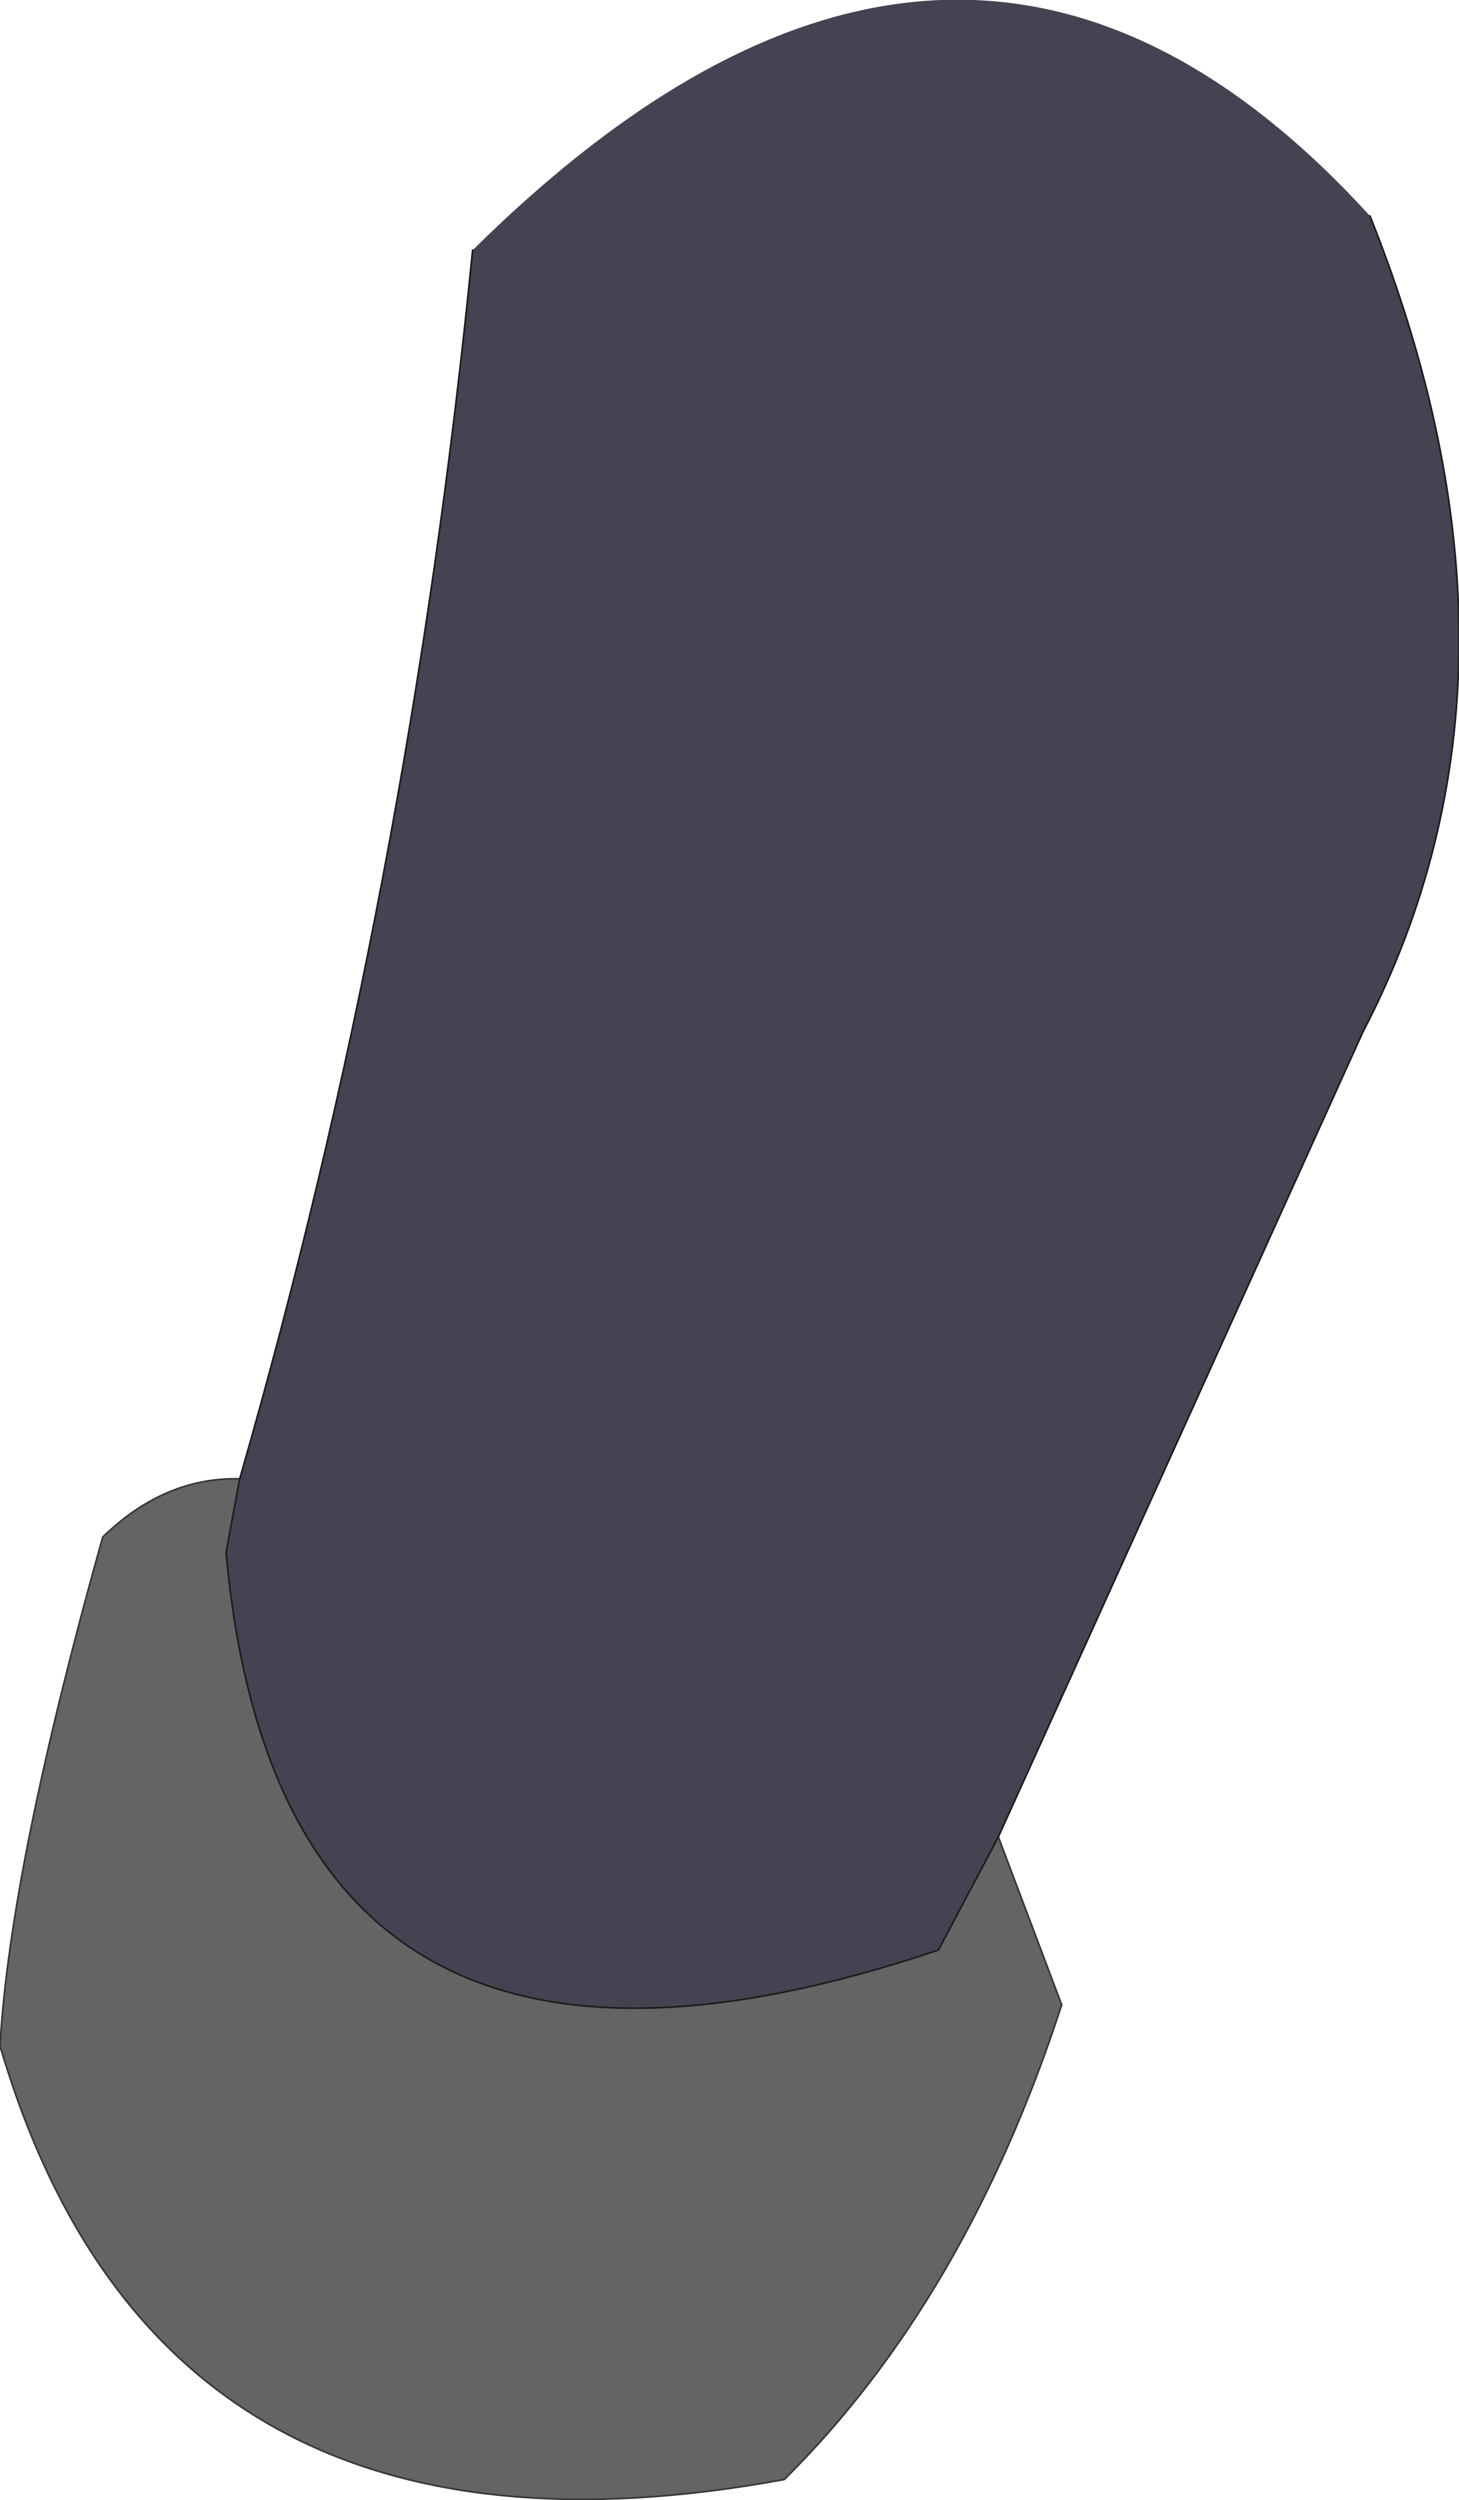 <?xml version="1.0" encoding="UTF-8" standalone="no"?>
<svg xmlns:xlink="http://www.w3.org/1999/xlink" height="72.95px" width="42.6px" xmlns="http://www.w3.org/2000/svg">
  <g transform="matrix(1.0, 0.0, 0.0, 1.0, 21.3, 36.45)">
    <path d="M7.85 17.15 L9.7 22.05 Q6.9 30.65 1.6 35.9 -16.6 39.25 -21.3 23.25 -21.0 18.0 -18.3 8.4 -16.5 6.65 -14.3 6.7 L-14.7 8.85 Q-13.05 26.9 6.1 20.45 L7.85 17.15" fill="#646464" fill-rule="evenodd" stroke="none"/>
    <path d="M18.7 -30.15 Q24.0 -16.9 18.5 -6.35 L7.85 17.15 6.1 20.45 Q-13.05 26.9 -14.7 8.85 L-14.3 6.7 Q-9.35 -10.45 -7.5 -29.15 6.75 -43.25 18.7 -30.15" fill="#434352" fill-rule="evenodd" stroke="none"/>
    <path d="M7.85 17.15 L9.7 22.05 Q6.9 30.65 1.6 35.9 -16.6 39.25 -21.3 23.25 -21.0 18.0 -18.3 8.4 -16.5 6.65 -14.3 6.7" fill="none" stroke="#373737" stroke-linecap="round" stroke-linejoin="round" stroke-width="0.05"/>
    <path d="M18.7 -30.15 Q24.0 -16.9 18.5 -6.35 L7.85 17.15 6.1 20.45 Q-13.05 26.9 -14.7 8.85 L-14.3 6.7 Q-9.35 -10.45 -7.5 -29.15" fill="none" stroke="#1d1d1d" stroke-linecap="round" stroke-linejoin="round" stroke-width="0.05"/>
  </g>
</svg>
